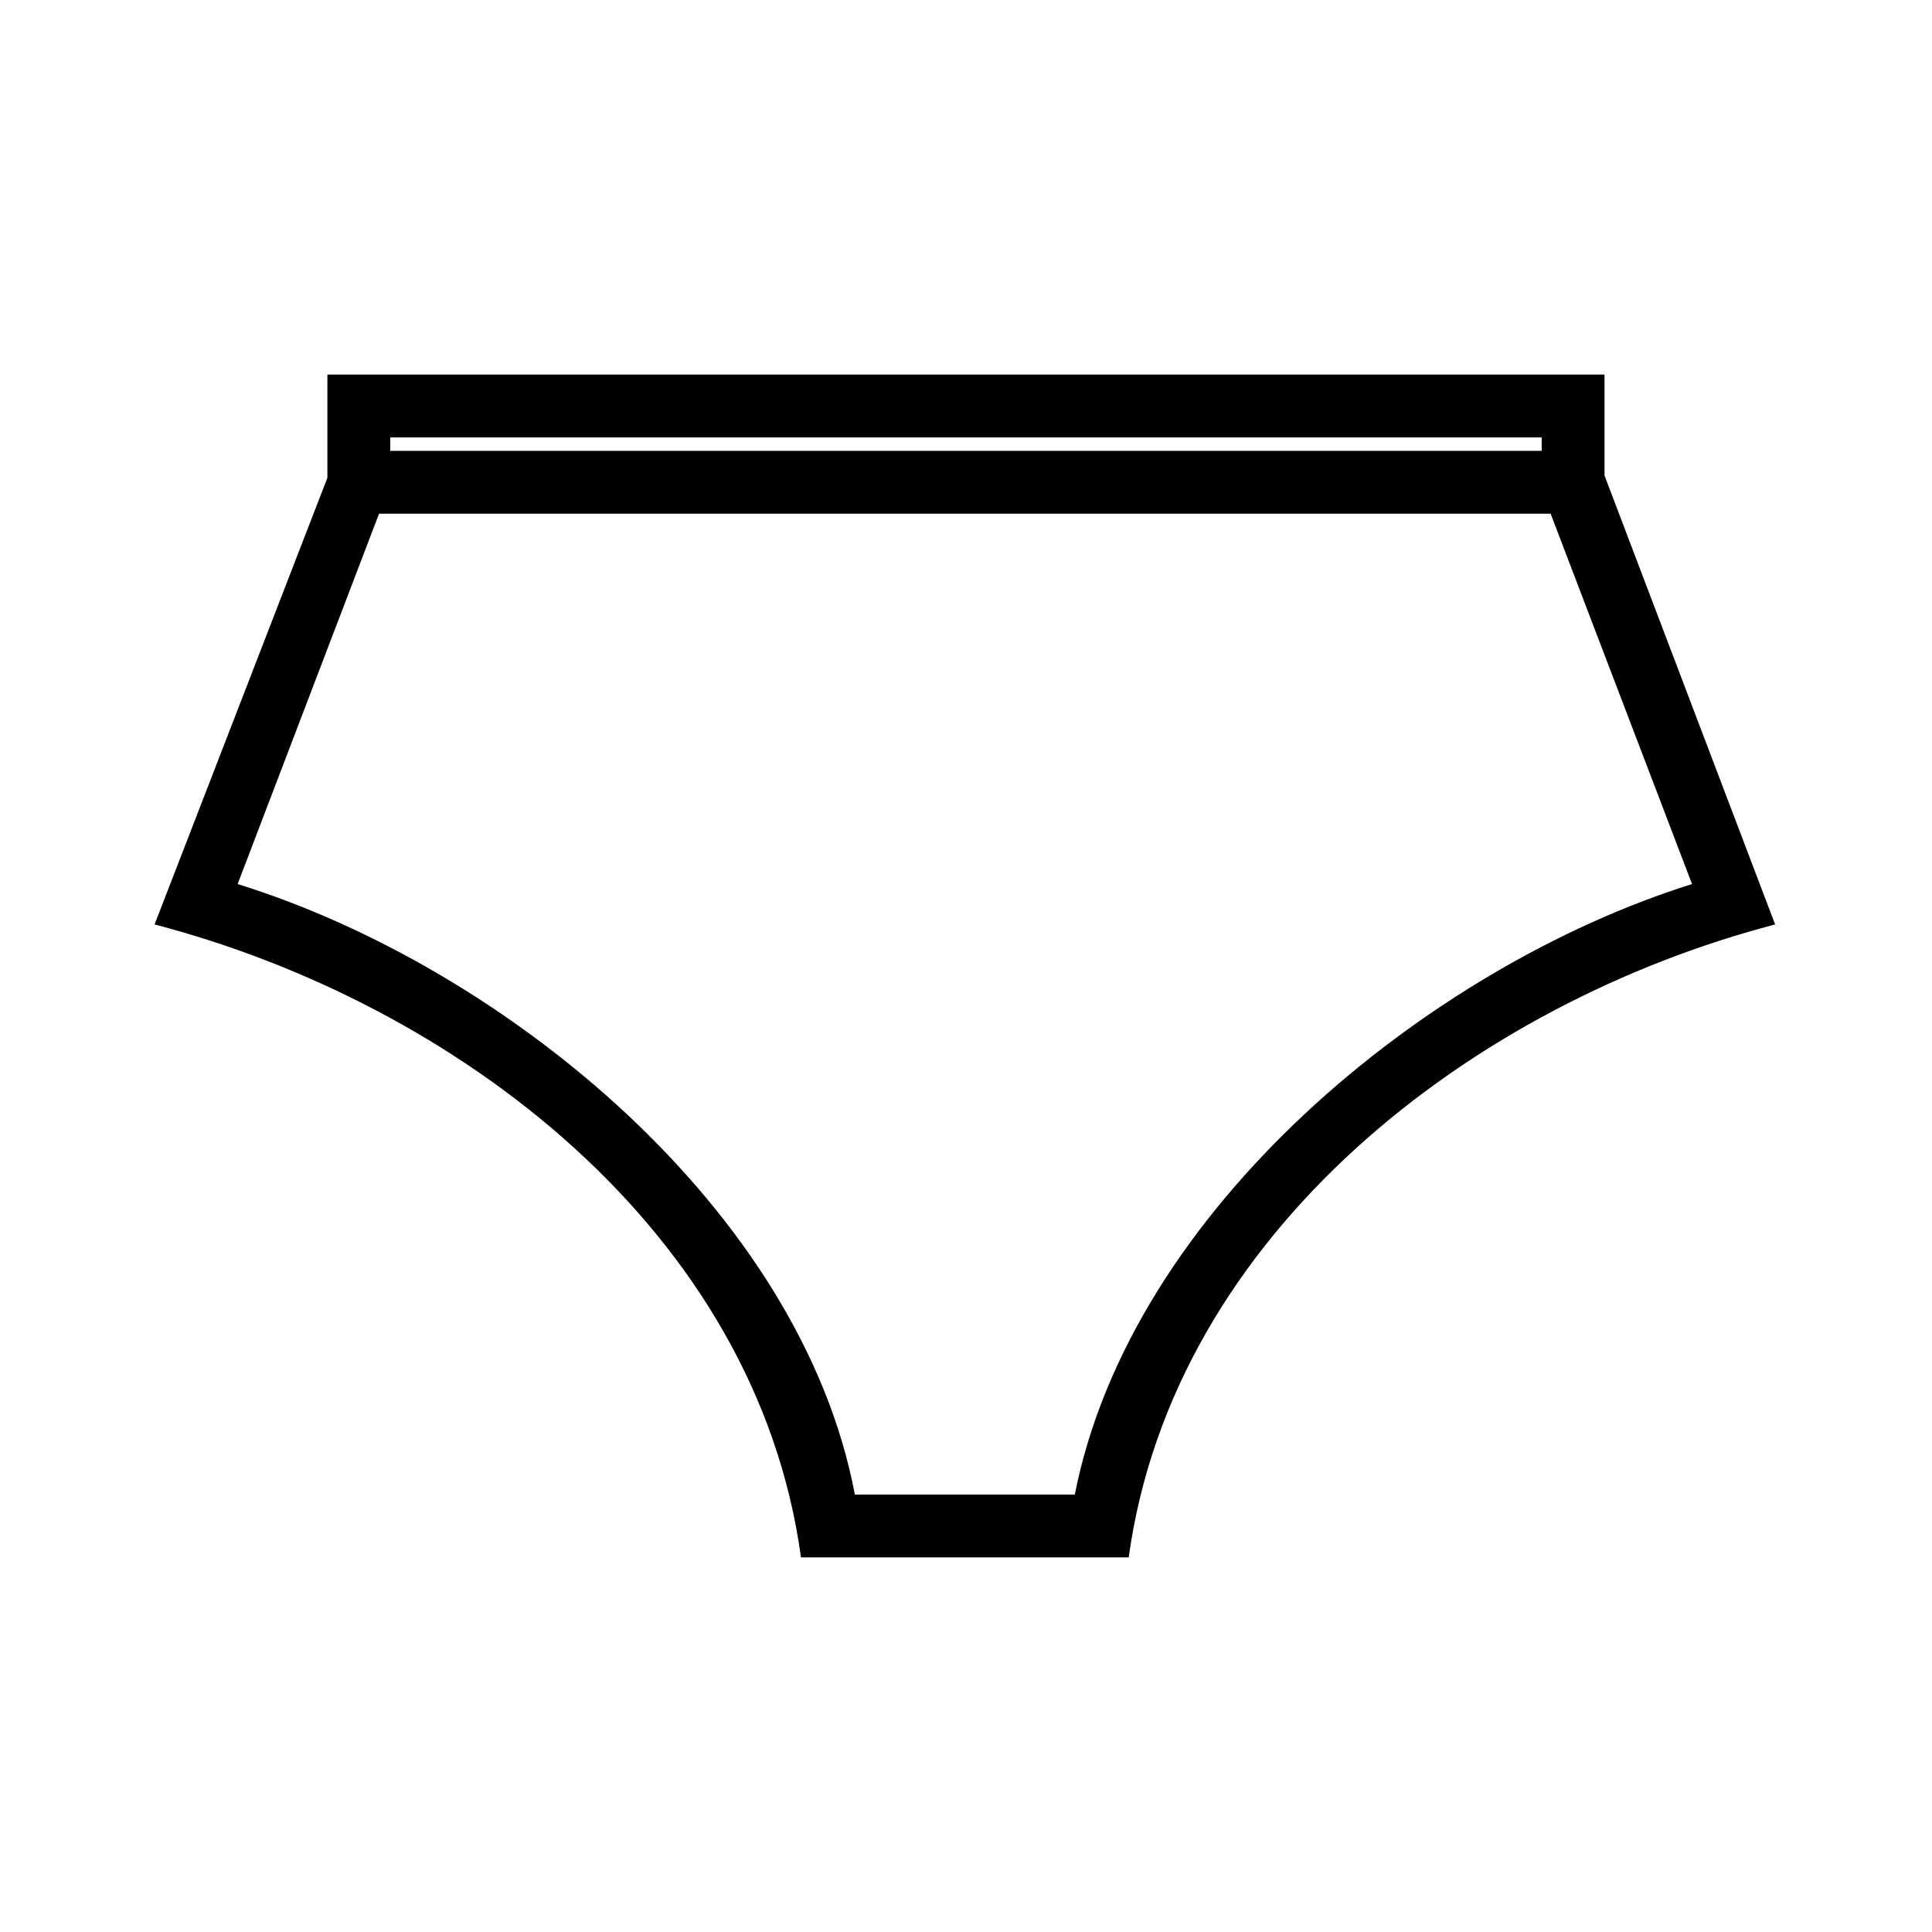 <?xml version="1.0" encoding="UTF-8"?>
<!-- Uploaded to: SVG Repo, www.svgrepo.com, Generator: SVG Repo Mixer Tools -->
<svg fill="#000000" width="800px" height="800px" version="1.1" viewBox="144 144 512 512" xmlns="http://www.w3.org/2000/svg">
 <path d="m569.22 270.03 45.207 118.96c-79.707 20.82-159.41 81.488-171.31 167.74h-86.844c-11.895-86.844-91.602-146.92-171.31-167.74l45.801-118.37v-27.363h338.45v26.766zm-321.8-10.113v3.57h305.14v-3.57h-305.14zm-2.973 20.223-37.473 98.145c70.781 22.008 149.3 86.25 163.57 161.79h58.293c14.871-75.543 93.387-139.78 163.57-161.79l-37.473-98.145h-310.5z" fill-rule="evenodd"/>
</svg>